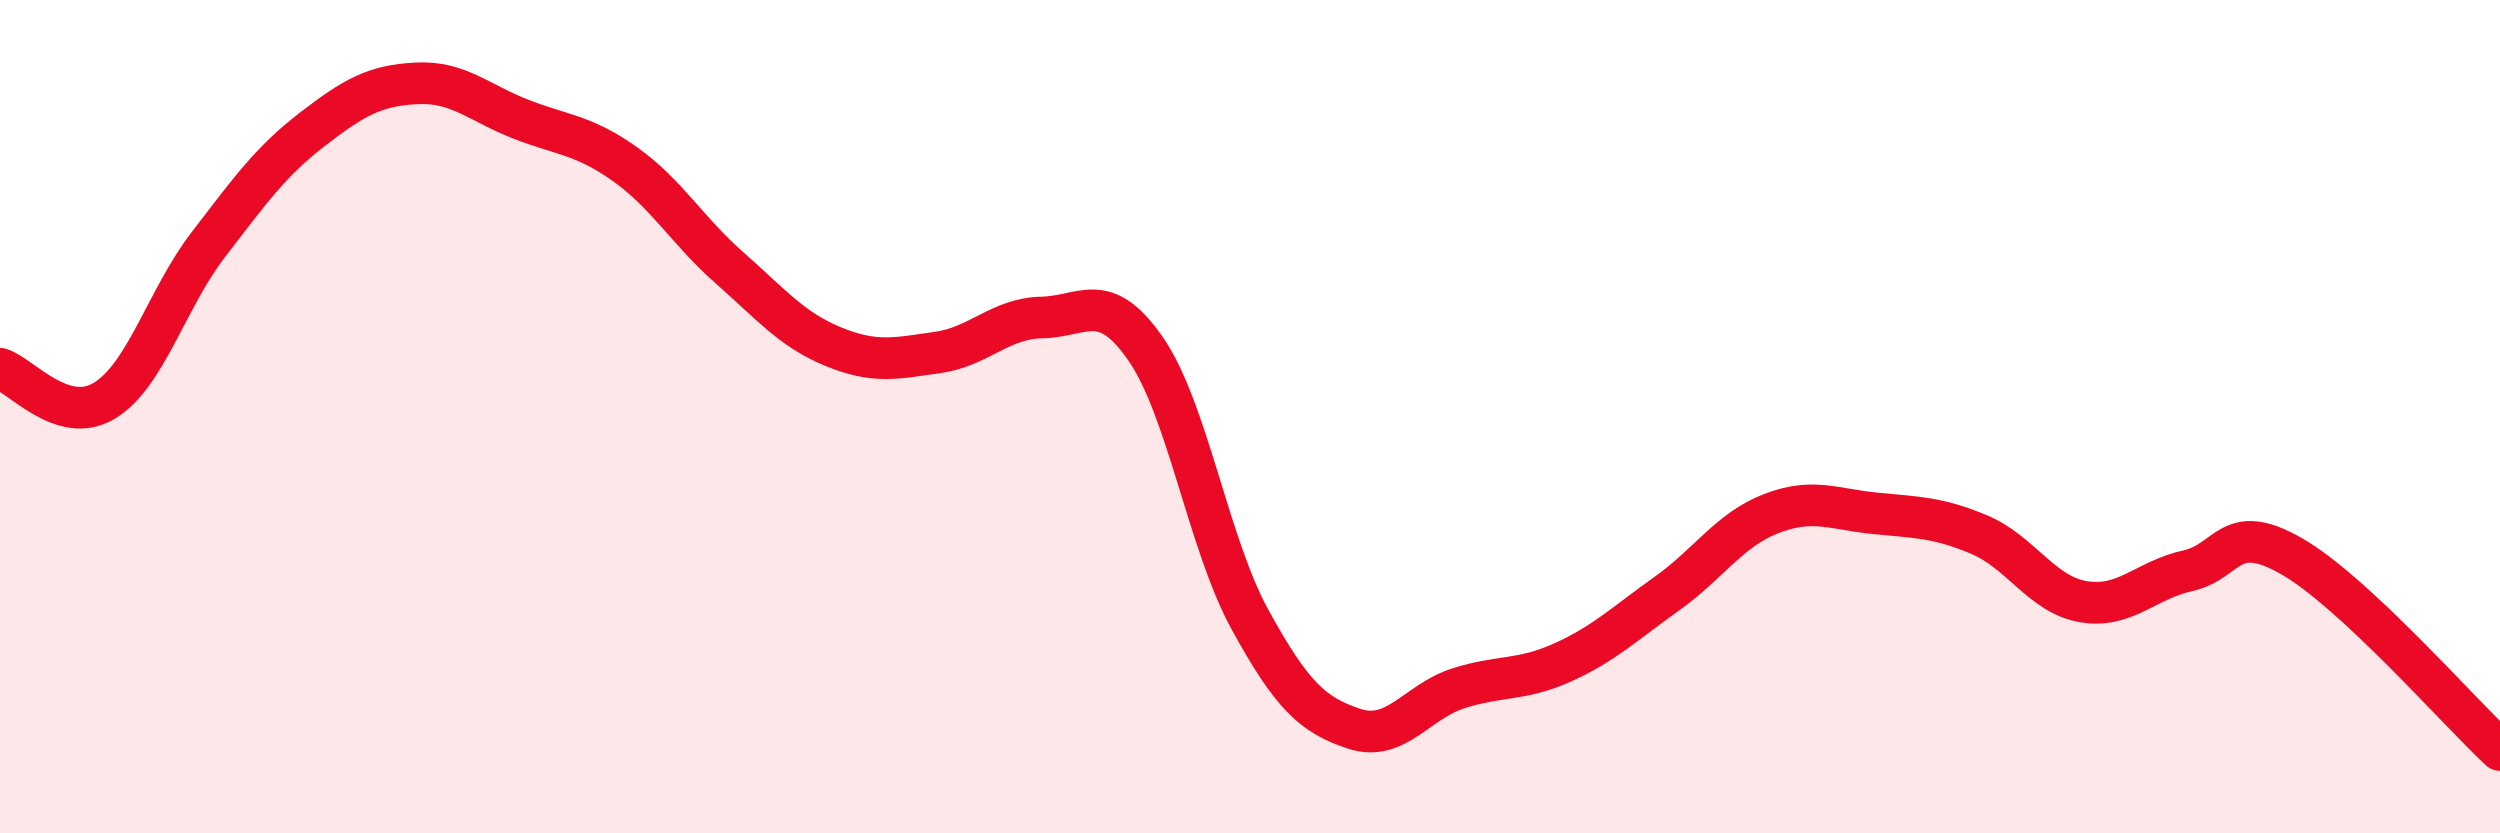 
    <svg width="60" height="20" viewBox="0 0 60 20" xmlns="http://www.w3.org/2000/svg">
      <path
        d="M 0,8.85 C 0.5,9 1.5,10.22 2.5,9.62 C 3.5,9.02 4,7.17 5,5.87 C 6,4.57 6.5,3.87 7.5,3.1 C 8.5,2.33 9,2.05 10,2 C 11,1.95 11.5,2.47 12.5,2.86 C 13.5,3.25 14,3.23 15,3.94 C 16,4.65 16.5,5.54 17.5,6.42 C 18.5,7.3 19,7.91 20,8.32 C 21,8.73 21.5,8.6 22.5,8.46 C 23.5,8.32 24,7.64 25,7.62 C 26,7.6 26.5,6.93 27.5,8.38 C 28.5,9.83 29,13.05 30,14.87 C 31,16.69 31.5,17.16 32.5,17.49 C 33.5,17.82 34,16.84 35,16.52 C 36,16.2 36.5,16.35 37.5,15.9 C 38.5,15.45 39,14.96 40,14.25 C 41,13.54 41.5,12.72 42.5,12.33 C 43.5,11.94 44,12.22 45,12.32 C 46,12.42 46.5,12.41 47.5,12.83 C 48.5,13.25 49,14.27 50,14.44 C 51,14.61 51.5,13.92 52.5,13.7 C 53.5,13.48 53.5,12.49 55,13.35 C 56.5,14.21 59,17.07 60,18L60 20L0 20Z"
        fill="#EB0A25"
        opacity="0.1"
        stroke-linecap="round"
        stroke-linejoin="round"
      />
      <path
        d="M 0,8.85 C 0.5,9 1.5,10.22 2.5,9.62 C 3.5,9.02 4,7.17 5,5.87 C 6,4.57 6.5,3.87 7.5,3.1 C 8.5,2.33 9,2.05 10,2 C 11,1.95 11.5,2.47 12.5,2.86 C 13.5,3.25 14,3.23 15,3.94 C 16,4.65 16.5,5.54 17.5,6.42 C 18.5,7.3 19,7.91 20,8.32 C 21,8.73 21.5,8.6 22.5,8.46 C 23.5,8.32 24,7.64 25,7.62 C 26,7.6 26.5,6.93 27.5,8.38 C 28.5,9.83 29,13.05 30,14.87 C 31,16.69 31.5,17.16 32.5,17.49 C 33.5,17.82 34,16.84 35,16.52 C 36,16.2 36.5,16.35 37.5,15.9 C 38.5,15.45 39,14.96 40,14.25 C 41,13.54 41.5,12.72 42.5,12.33 C 43.5,11.94 44,12.22 45,12.32 C 46,12.42 46.5,12.41 47.5,12.83 C 48.5,13.25 49,14.27 50,14.44 C 51,14.61 51.5,13.92 52.5,13.7 C 53.5,13.48 53.5,12.49 55,13.35 C 56.5,14.21 59,17.07 60,18"
        stroke="#EB0A25"
        stroke-width="1"
        fill="none"
        stroke-linecap="round"
        stroke-linejoin="round"
      />
    </svg>
  